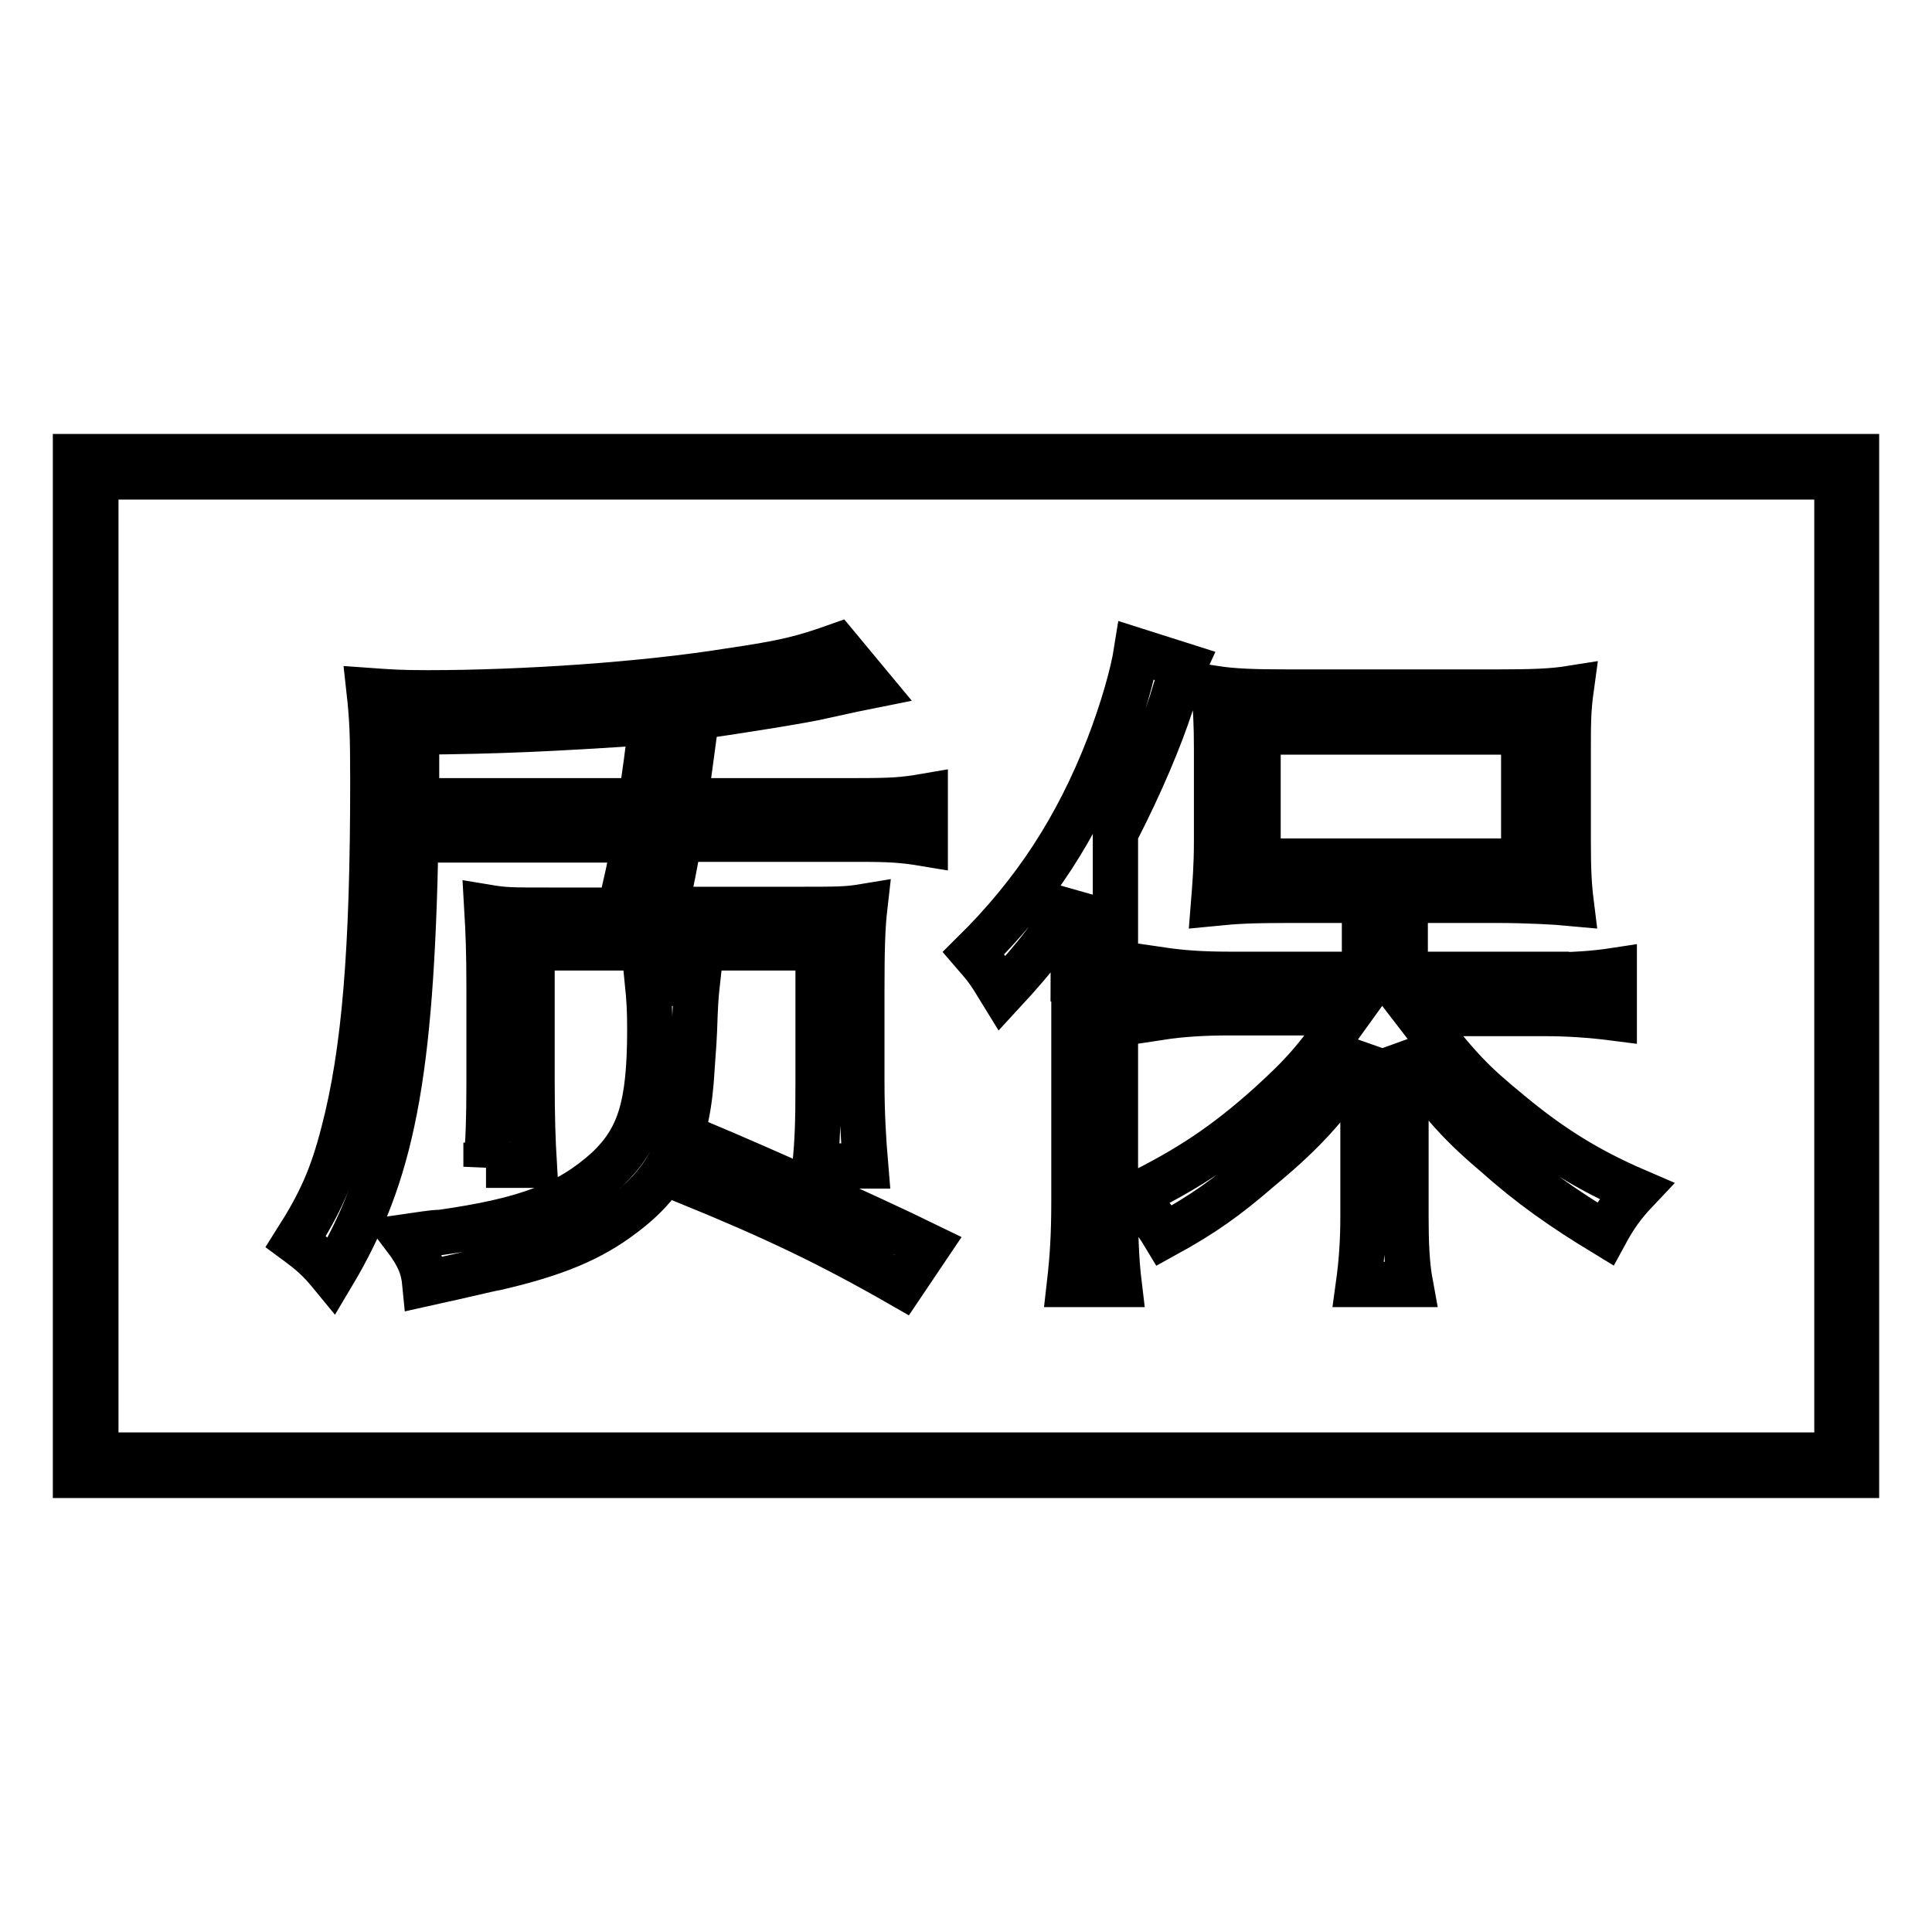 <?xml version="1.0" encoding="utf-8"?>
<!-- Svg Vector Icons : http://www.onlinewebfonts.com/icon -->
<!DOCTYPE svg PUBLIC "-//W3C//DTD SVG 1.1//EN" "http://www.w3.org/Graphics/SVG/1.1/DTD/svg11.dtd">
<svg version="1.1" xmlns="http://www.w3.org/2000/svg" xmlns:xlink="http://www.w3.org/1999/xlink" x="0px" y="0px" viewBox="0 0 256 256" enable-background="new 0 0 256 256" xml:space="preserve">
<g> <path stroke-width="6" fill-opacity="0" stroke="#000000"  d="M64.4,154.6c0.3-3.4,0.4-6.4,0.4-11.1V131c0-4.8-0.1-7.4-0.3-10.8c2.4,0.4,3.1,0.4,8.5,0.4h9.1 c1-4.2,1.3-5.5,2-9.3h-29C54.5,142.6,52,155.6,44,169c-1.8-2.2-2.9-3.1-4.8-4.5c3.3-5.2,4.8-8.6,6.3-14.4 c2.8-10.7,3.9-24.2,3.9-46.6c0-6.4-0.1-8.4-0.5-12c2.8,0.2,4.1,0.3,7.8,0.3c12.7,0,28.7-1.1,39.9-2.9c7.5-1.1,9.8-1.7,14.3-3.3 l4.4,5.3c-2,0.4-2,0.4-6.1,1.3c-2.4,0.6-11.3,2-16.9,2.8l-1.5,11.1h22.8c4.6,0,6.1-0.1,9-0.6v6.3c-3-0.5-4.6-0.6-9-0.6H90 c-0.6,3.6-0.9,4.9-1.8,9.3h16.8c6.2,0,7.2,0,9.6-0.4c-0.3,2.6-0.4,5.4-0.4,11v12.3c0,4,0.2,7.6,0.5,11.1H108 c0.3-3.5,0.4-5.4,0.4-11v-17.9H70.5v17.7c0,4.6,0.1,7.8,0.3,11.1H64.4L64.4,154.6z M92.4,130.3c-0.1,0.9-0.2,1.7-0.3,4 c-0.1,3.4-0.2,4.4-0.4,7.2c-0.5,9.6-3,14.9-9.2,19.5c-4.2,3.2-9,5.2-16.8,7c-0.6,0.1-0.6,0.1-5.8,1.3c-0.5,0.1-1.8,0.4-3.6,0.8 c-0.2-2.1-0.8-3.7-2.7-6.2c2.1-0.3,3.7-0.6,4.8-0.6c11.3-1.6,16.9-3.7,22.1-8.4c4.2-4,5.6-8.3,5.6-18.5c0-2.7-0.1-4.1-0.3-6.1 L92.4,130.3L92.4,130.3z M84.9,106.1c0.6-3.9,0.9-6.1,1.4-10.4c-13.5,0.9-20,1.2-31.1,1.3v9.1H84.9L84.9,106.1z M93.3,151.7 c6.9,2.9,21.1,9.2,29.7,13.4l-3.5,5.2c-9.4-5.4-16.9-9-28.7-13.8L93.3,151.7z M142.2,129.7c0-3.6,0.1-7,0.3-11.1 c-2.7,4.9-4.9,7.8-9.7,13c-1.9-3.1-1.9-3.1-3.8-5.3c8.1-8,13.7-16.6,17.9-27.4c1.8-4.7,3.2-9.5,3.7-12.7l6.3,2 c-0.6,1.3-0.9,2.4-1.7,5c-1.5,4.6-4,10.6-7.4,17.2v49c0,4.2,0.1,7.5,0.5,10.8h-6.6c0.4-3.5,0.6-6.4,0.6-11.1V129.7L142.2,129.7z  M204.9,129.2c3.4,0,6.4-0.2,9-0.6v6.3c-3.1-0.4-6.3-0.6-8.9-0.6h-17.3c5.6,7.3,7.4,9.1,12.4,13.2c5.3,4.4,10.2,7.5,16.7,10.3 c-1.7,1.8-2.8,3.3-4.1,5.7c-5.6-3.4-9.9-6.4-14.6-10.6c-5.2-4.4-7.9-7.6-12.3-14.2c0.3,2.9,0.5,5.7,0.5,9.9v12.6 c0,3.4,0.1,6.3,0.6,9H180c0.4-2.9,0.6-5.7,0.6-9v-12.5c0-4.3,0.1-7.4,0.4-9.9c-4.3,6.9-7.7,10.8-14,16c-4.5,3.9-7.6,6.1-12.7,8.9 c-1.2-2-2.5-3.6-4.2-5.2c7.4-3.6,12.3-6.9,18.1-12.1c4.5-4.1,6-5.8,10.6-12.2h-15.9c-3.5,0-6.5,0.2-9.1,0.6v-6.3 c2.7,0.4,5.4,0.6,9.1,0.6h17.9v-9.8h-10.2c-4.6,0-6.8,0.1-9.8,0.4c0.2-2.5,0.4-4.9,0.4-8.3v-12c0-3.5-0.1-5.5-0.4-8.2 c2.6,0.4,5.2,0.5,10.1,0.5h27.2c5.1,0,7.6-0.1,10.1-0.5c-0.4,2.9-0.4,4.6-0.4,8.4v11.9c0,3.8,0.1,5.8,0.4,8.2 c-2.1-0.2-6.1-0.4-9.7-0.4h-12.3v9.8H204.9L204.9,129.2z M166.7,114.1h35.2V97h-35.2V114.1z M246,195.5H10v-135h236V195.5z  M12.7,192.8h230.7V63.2H12.7V192.8z"/></g>
</svg>